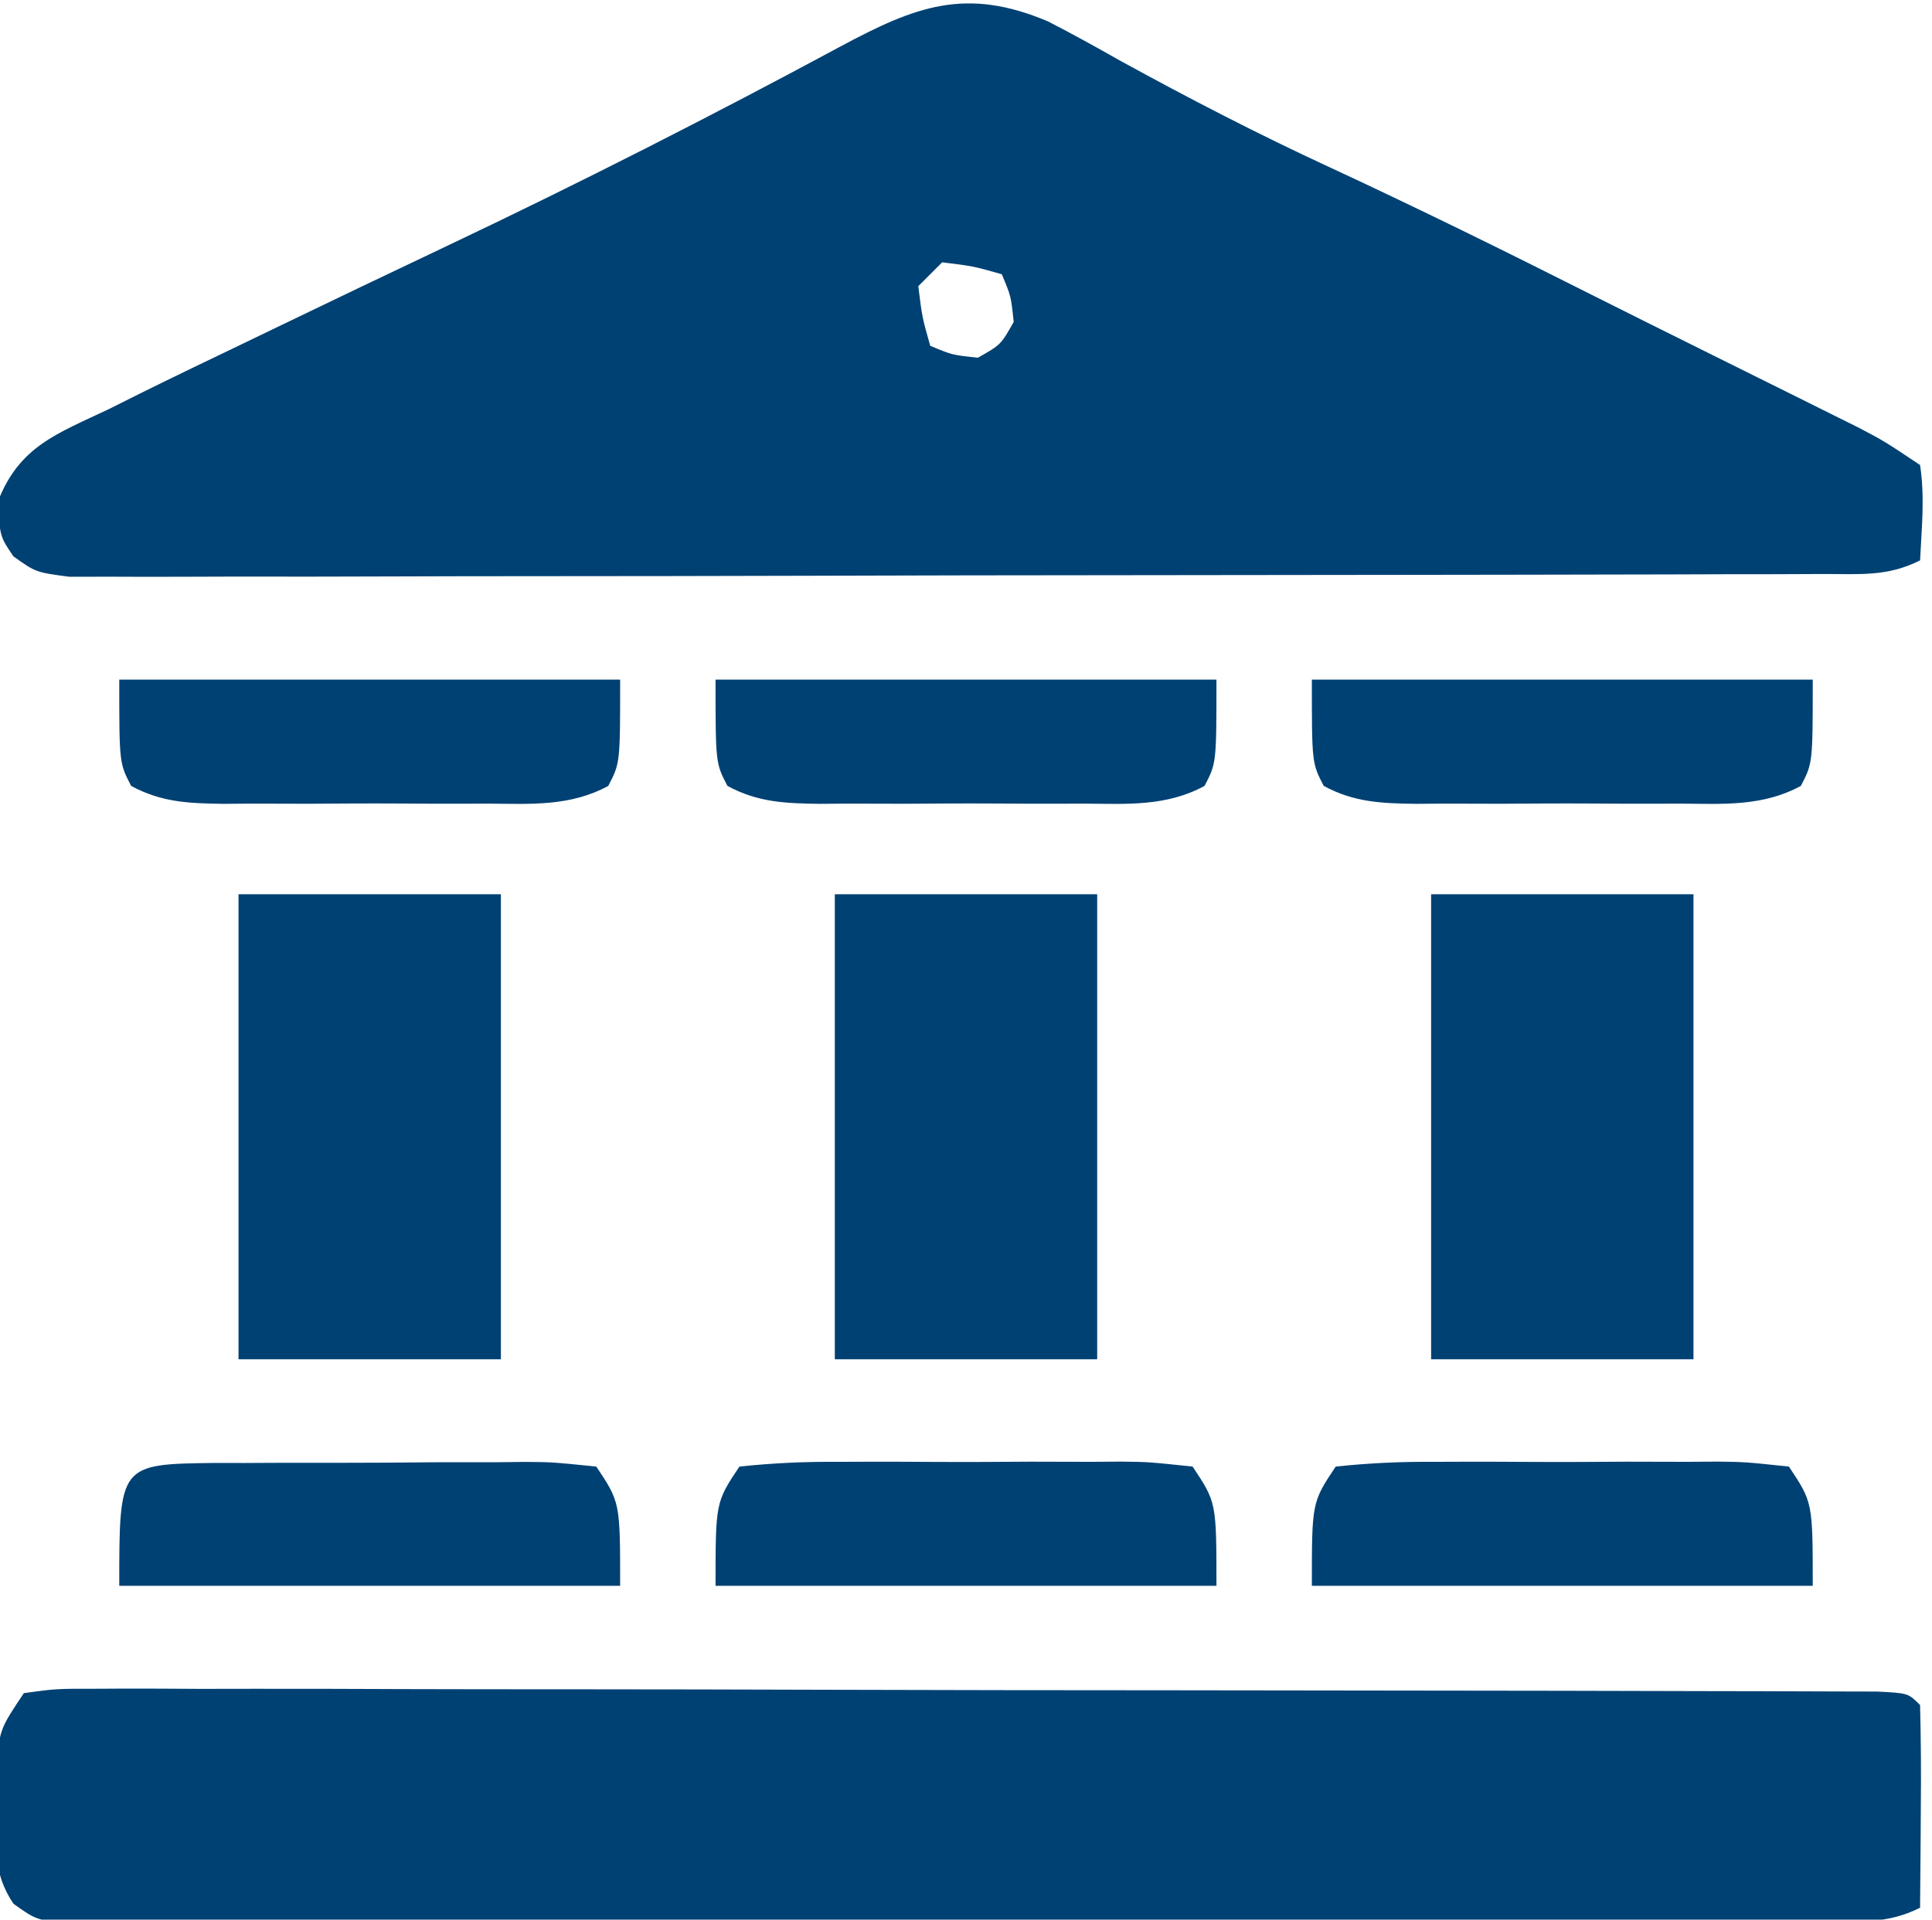 <?xml version="1.0" encoding="UTF-8"?>
<svg version="1.1" xmlns="http://www.w3.org/2000/svg" width="162" height="161">
<path d="M0 0 C2.027 1.039 4.009 2.136 5.989 3.261 C11.807 6.455 17.652 9.478 23.677 12.261 C31.12 15.714 38.464 19.334 45.789 23.03 C48.49 24.387 51.196 25.733 53.903 27.078 C54.9 27.574 55.897 28.069 56.924 28.58 C58.896 29.561 60.868 30.54 62.842 31.518 C64.193 32.192 64.193 32.192 65.571 32.878 C66.375 33.278 67.18 33.677 68.008 34.089 C70.114 35.199 70.114 35.199 73.114 37.199 C73.523 39.911 73.248 42.442 73.114 45.199 C70.338 46.587 68.079 46.331 64.972 46.339 C63.661 46.345 62.35 46.351 60.999 46.356 C59.537 46.358 58.076 46.359 56.615 46.36 C55.082 46.364 53.55 46.37 52.017 46.375 C47.848 46.388 43.679 46.394 39.509 46.399 C36.907 46.402 34.304 46.406 31.701 46.41 C23.563 46.424 15.426 46.434 7.288 46.438 C-2.117 46.442 -11.522 46.46 -20.927 46.489 C-28.19 46.51 -35.453 46.52 -42.716 46.522 C-47.057 46.523 -51.398 46.529 -55.739 46.546 C-59.821 46.563 -63.903 46.565 -67.984 46.556 C-69.484 46.556 -70.984 46.56 -72.484 46.57 C-74.528 46.582 -76.572 46.575 -78.616 46.566 C-80.334 46.568 -80.334 46.568 -82.086 46.571 C-84.886 46.199 -84.886 46.199 -86.765 44.857 C-87.886 43.199 -87.886 43.199 -88.081 40.304 C-86.283 35.632 -83.138 34.59 -78.761 32.511 C-77.5 31.881 -77.5 31.881 -76.215 31.238 C-73.45 29.866 -70.67 28.53 -67.886 27.199 C-66.93 26.737 -65.975 26.276 -64.991 25.801 C-60.114 23.446 -55.229 21.111 -50.335 18.792 C-39.198 13.507 -28.232 7.925 -17.378 2.079 C-11.131 -1.269 -6.895 -2.93 0 0 Z M-8.886 20.199 C-9.546 20.859 -10.206 21.519 -10.886 22.199 C-10.565 24.802 -10.565 24.802 -9.886 27.199 C-8.049 27.971 -8.049 27.971 -5.886 28.199 C-3.969 27.115 -3.969 27.115 -2.886 25.199 C-3.113 23.036 -3.113 23.036 -3.886 21.199 C-6.283 20.519 -6.283 20.519 -8.886 20.199 Z " fill="#004173" transform="translate(87.886,1.801)"/>
<path d="M0 0 C2.711 -0.372 2.711 -0.372 6.232 -0.367 C7.201 -0.372 7.201 -0.372 8.19 -0.377 C10.365 -0.385 12.54 -0.37 14.715 -0.356 C16.27 -0.357 17.826 -0.359 19.381 -0.363 C23.612 -0.368 27.843 -0.354 32.075 -0.337 C36.494 -0.322 40.914 -0.323 45.334 -0.322 C52.756 -0.319 60.179 -0.304 67.601 -0.281 C77.14 -0.252 86.68 -0.242 96.22 -0.238 C104.406 -0.234 112.592 -0.221 120.777 -0.207 C123.416 -0.203 126.055 -0.2 128.694 -0.197 C132.834 -0.193 136.973 -0.182 141.112 -0.168 C142.635 -0.163 144.159 -0.161 145.682 -0.16 C147.753 -0.158 149.824 -0.15 151.895 -0.14 C153.637 -0.136 153.637 -0.136 155.415 -0.131 C158 0 158 0 159 1 C159.073 3.863 159.092 6.701 159.062 9.562 C159.058 10.369 159.053 11.175 159.049 12.006 C159.037 14.004 159.019 16.002 159 18 C156.224 19.388 153.965 19.132 150.857 19.14 C149.546 19.146 148.235 19.152 146.885 19.158 C145.423 19.159 143.962 19.16 142.5 19.161 C140.968 19.166 139.436 19.171 137.903 19.176 C133.734 19.189 129.564 19.196 125.395 19.2 C122.792 19.203 120.189 19.207 117.587 19.212 C109.449 19.225 101.311 19.235 93.174 19.239 C83.769 19.243 74.364 19.261 64.959 19.29 C57.696 19.311 50.433 19.322 43.17 19.323 C38.829 19.324 34.488 19.33 30.147 19.348 C26.065 19.364 21.983 19.366 17.901 19.358 C16.401 19.357 14.901 19.361 13.401 19.371 C11.357 19.384 9.314 19.376 7.27 19.367 C5.552 19.37 5.552 19.37 3.8 19.372 C1 19 1 19 -0.869 17.666 C-2.66 15.027 -2.358 12.637 -2.312 9.5 C-2.309 8.355 -2.305 7.211 -2.301 6.031 C-2 3 -2 3 0 0 Z " fill="#004174" transform="translate(2,142)"/>
<path d="M0 0 C7.26 0 14.52 0 22 0 C22 12.87 22 25.74 22 39 C14.74 39 7.48 39 0 39 C0 26.13 0 13.26 0 0 Z " fill="#004174" transform="translate(120,75)"/>
<path d="M0 0 C7.26 0 14.52 0 22 0 C22 12.87 22 25.74 22 39 C14.74 39 7.48 39 0 39 C0 26.13 0 13.26 0 0 Z " fill="#004173" transform="translate(70,75)"/>
<path d="M0 0 C7.26 0 14.52 0 22 0 C22 12.87 22 25.74 22 39 C14.74 39 7.48 39 0 39 C0 26.13 0 13.26 0 0 Z " fill="#004173" transform="translate(20,75)"/>
<path d="M0 0 C1.222 0.001 1.222 0.001 2.469 0.003 C3.304 -0.002 4.14 -0.006 5.001 -0.01 C6.77 -0.016 8.539 -0.016 10.307 -0.012 C13.02 -0.009 15.732 -0.032 18.445 -0.058 C20.161 -0.06 21.877 -0.061 23.594 -0.06 C24.408 -0.069 25.223 -0.078 26.062 -0.088 C28.347 -0.069 28.347 -0.069 32.031 0.304 C34.031 3.304 34.031 3.304 34.031 10.304 C20.171 10.304 6.311 10.304 -7.969 10.304 C-7.969 0.101 -7.969 0.101 0 0 Z " fill="#004173" transform="translate(17.969,122.696)"/>
<path d="M0 0 C2.885 -0.304 5.551 -0.42 8.438 -0.398 C9.273 -0.401 10.109 -0.404 10.97 -0.407 C12.739 -0.409 14.508 -0.404 16.276 -0.391 C18.989 -0.375 21.701 -0.391 24.414 -0.41 C26.13 -0.408 27.846 -0.404 29.562 -0.398 C30.784 -0.408 30.784 -0.408 32.031 -0.417 C34.316 -0.388 34.316 -0.388 38 0 C40 3 40 3 40 10 C26.14 10 12.28 10 -2 10 C-2 3 -2 3 0 0 Z " fill="#004173" transform="translate(112,123)"/>
<path d="M0 0 C2.885 -0.304 5.551 -0.42 8.438 -0.398 C9.273 -0.401 10.109 -0.404 10.97 -0.407 C12.739 -0.409 14.508 -0.404 16.276 -0.391 C18.989 -0.375 21.701 -0.391 24.414 -0.41 C26.13 -0.408 27.846 -0.404 29.562 -0.398 C30.784 -0.408 30.784 -0.408 32.031 -0.417 C34.316 -0.388 34.316 -0.388 38 0 C40 3 40 3 40 10 C26.14 10 12.28 10 -2 10 C-2 3 -2 3 0 0 Z " fill="#004173" transform="translate(62,123)"/>
<path d="M0 0 C13.86 0 27.72 0 42 0 C42 7 42 7 41.004 8.913 C37.798 10.652 34.494 10.427 30.938 10.398 C29.756 10.403 29.756 10.403 28.551 10.407 C26.886 10.409 25.222 10.404 23.558 10.391 C21.009 10.375 18.462 10.391 15.914 10.41 C14.297 10.408 12.68 10.404 11.062 10.398 C9.919 10.408 9.919 10.408 8.752 10.417 C5.874 10.379 3.556 10.302 0.996 8.913 C0 7 0 7 0 0 Z " fill="#004174" transform="translate(110,57)"/>
<path d="M0 0 C13.86 0 27.72 0 42 0 C42 7 42 7 41.004 8.913 C37.798 10.652 34.494 10.427 30.938 10.398 C29.756 10.403 29.756 10.403 28.551 10.407 C26.886 10.409 25.222 10.404 23.558 10.391 C21.009 10.375 18.462 10.391 15.914 10.41 C14.297 10.408 12.68 10.404 11.062 10.398 C9.919 10.408 9.919 10.408 8.752 10.417 C5.874 10.379 3.556 10.302 0.996 8.913 C0 7 0 7 0 0 Z " fill="#004174" transform="translate(60,57)"/>
<path d="M0 0 C13.86 0 27.72 0 42 0 C42 7 42 7 41.004 8.913 C37.798 10.652 34.494 10.427 30.938 10.398 C29.756 10.403 29.756 10.403 28.551 10.407 C26.886 10.409 25.222 10.404 23.558 10.391 C21.009 10.375 18.462 10.391 15.914 10.41 C14.297 10.408 12.68 10.404 11.062 10.398 C9.919 10.408 9.919 10.408 8.752 10.417 C5.874 10.379 3.556 10.302 0.996 8.913 C0 7 0 7 0 0 Z " fill="#004174" transform="translate(10,57)"/>
</svg>
